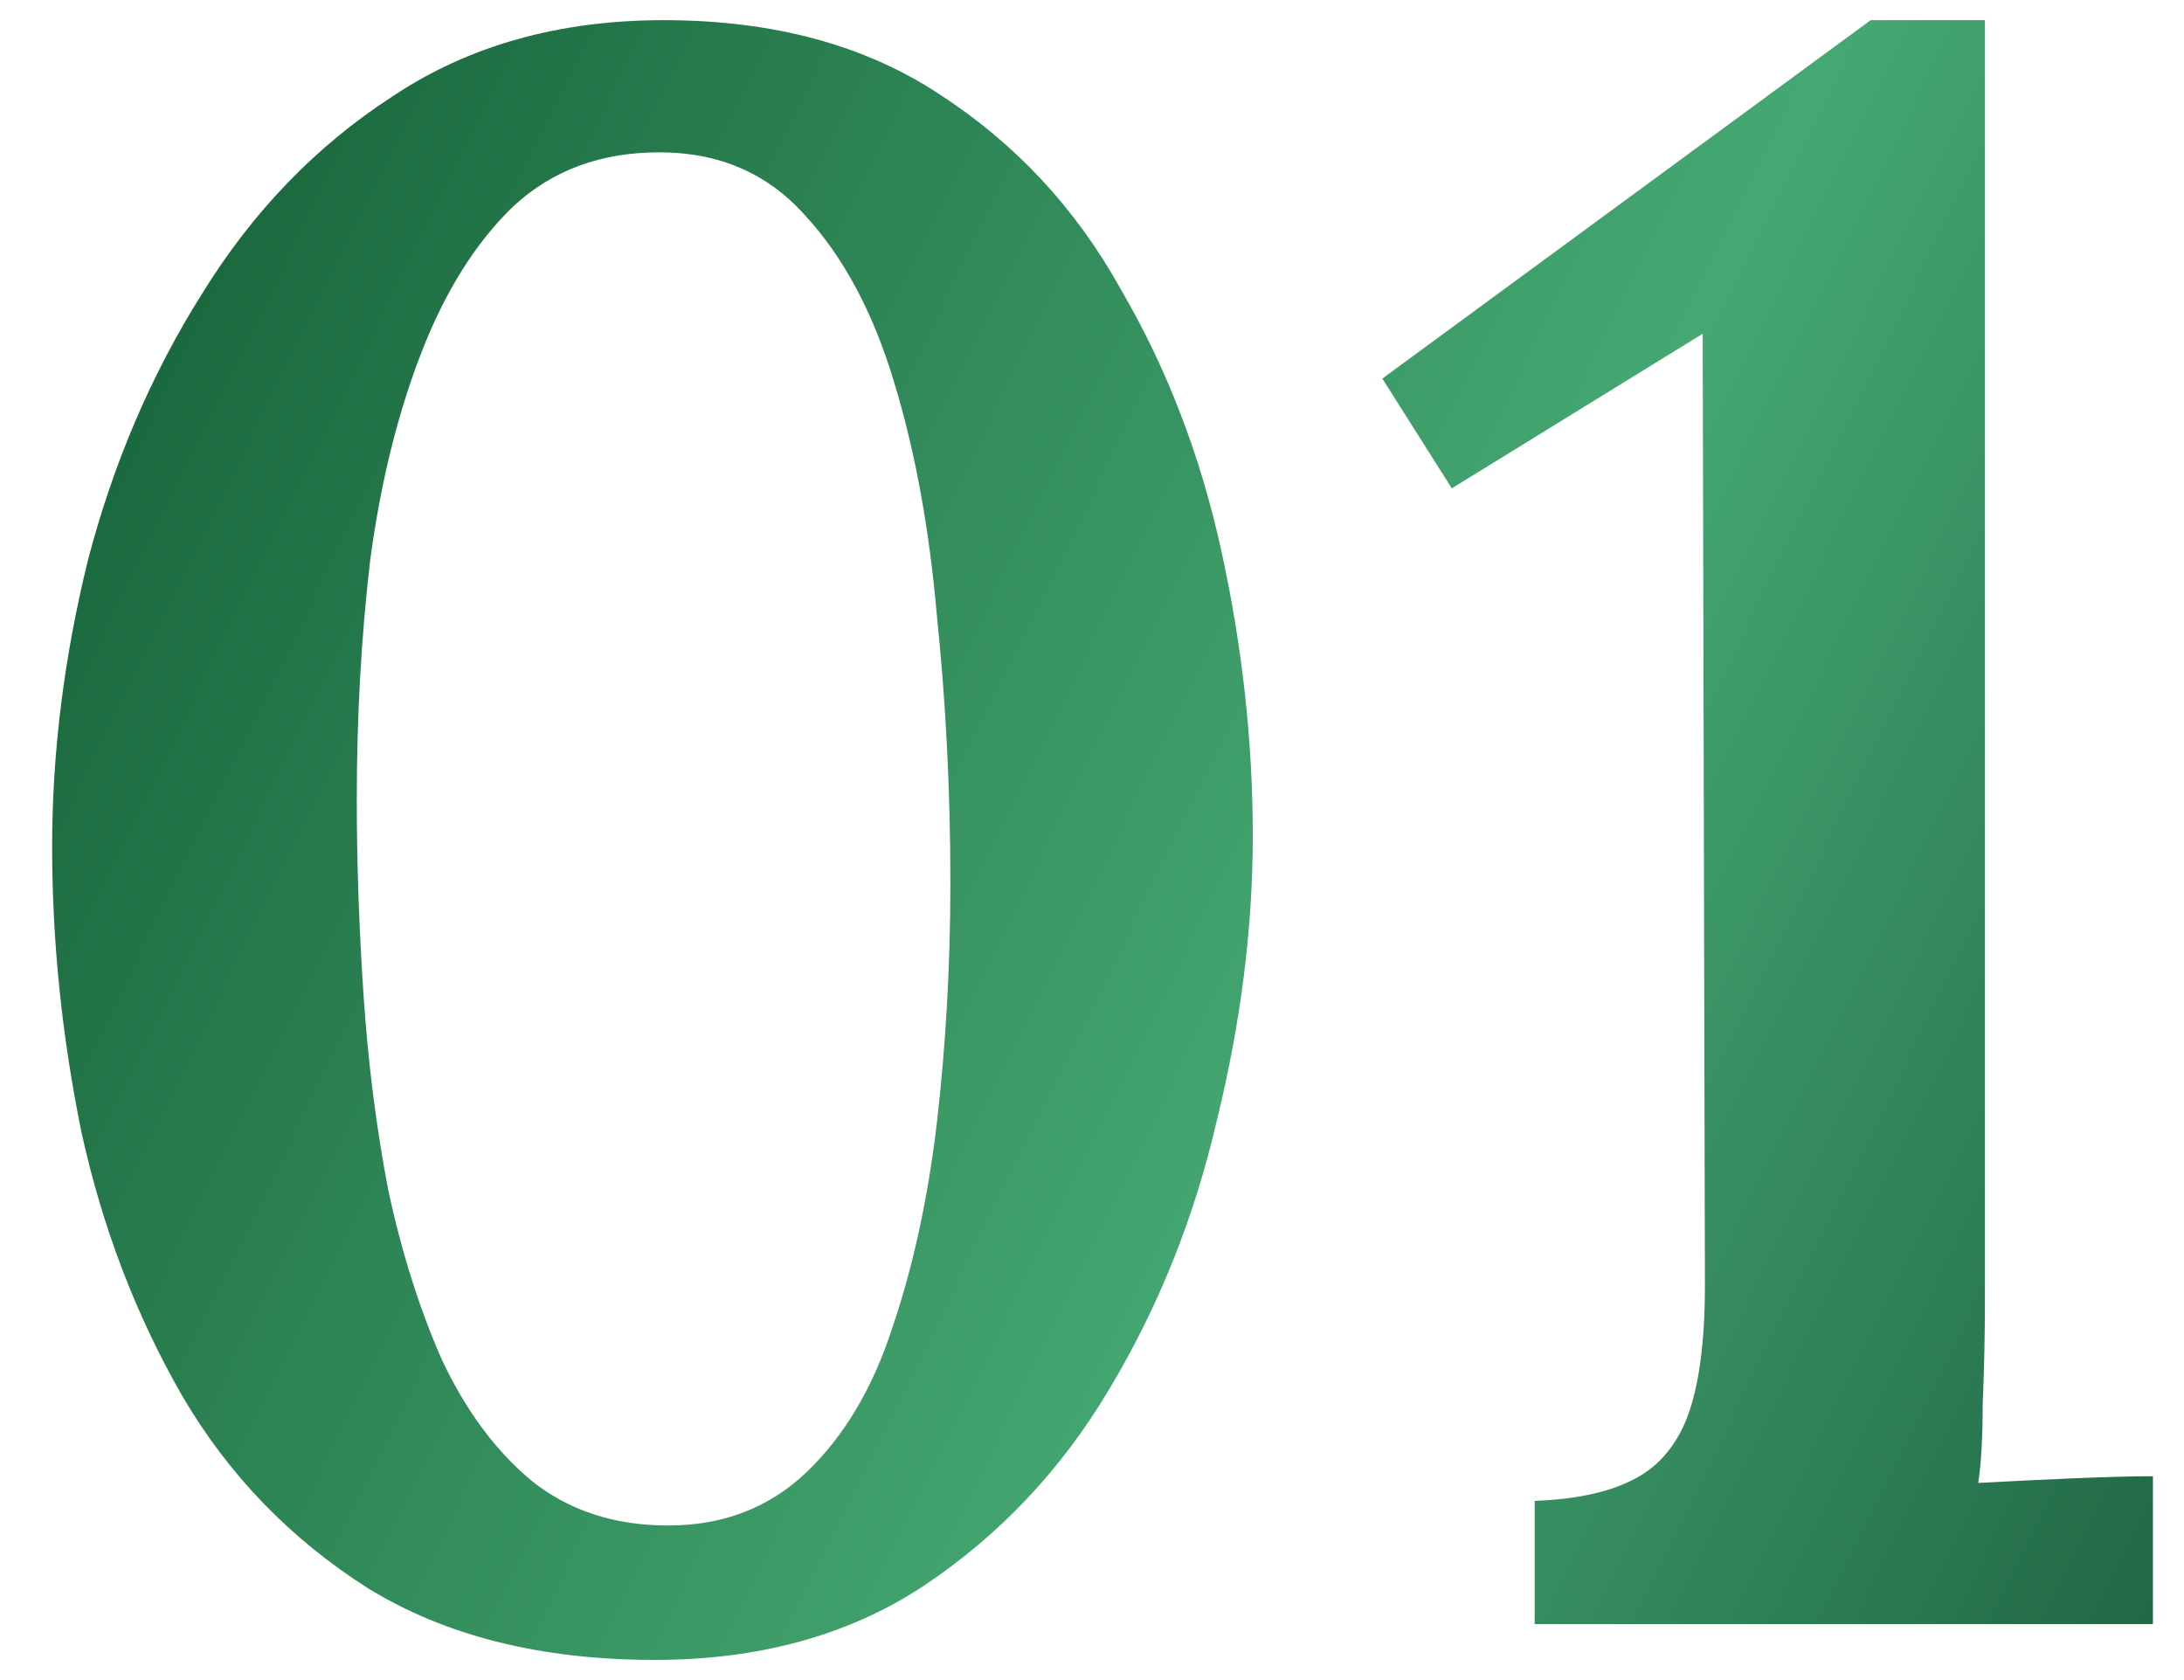 <?xml version="1.0" encoding="UTF-8"?> <svg xmlns="http://www.w3.org/2000/svg" width="39" height="30" viewBox="0 0 39 30" fill="none"> <path d="M11.691 29.64C9.664 29.64 7.957 29.213 6.571 28.36C5.184 27.48 4.077 26.333 3.251 24.92C2.424 23.48 1.824 21.907 1.451 20.2C1.104 18.493 0.931 16.8 0.931 15.12C0.931 13.44 1.144 11.733 1.571 10C2.024 8.267 2.704 6.68 3.611 5.24C4.517 3.773 5.651 2.6 7.011 1.72C8.371 0.813 9.984 0.36 11.851 0.36C13.797 0.36 15.437 0.8 16.771 1.68C18.131 2.56 19.211 3.72 20.011 5.16C20.837 6.573 21.437 8.133 21.811 9.84C22.184 11.547 22.371 13.24 22.371 14.92C22.371 16.573 22.157 18.267 21.731 20C21.331 21.733 20.691 23.333 19.811 24.8C18.957 26.24 17.851 27.413 16.491 28.32C15.157 29.2 13.557 29.64 11.691 29.64ZM11.931 27.24C12.917 27.24 13.744 26.92 14.411 26.28C15.077 25.64 15.584 24.787 15.931 23.72C16.304 22.627 16.571 21.4 16.731 20.04C16.891 18.653 16.971 17.227 16.971 15.76C16.971 14.133 16.891 12.547 16.731 11C16.597 9.453 16.344 8.067 15.971 6.84C15.597 5.587 15.064 4.587 14.371 3.84C13.704 3.093 12.837 2.72 11.771 2.72C10.731 2.72 9.864 3.04 9.171 3.68C8.504 4.32 7.957 5.187 7.531 6.28C7.104 7.373 6.797 8.613 6.611 10C6.451 11.36 6.371 12.787 6.371 14.28C6.371 15.4 6.411 16.56 6.491 17.76C6.571 18.96 6.717 20.12 6.931 21.24C7.171 22.36 7.491 23.373 7.891 24.28C8.317 25.187 8.851 25.907 9.491 26.44C10.157 26.973 10.971 27.24 11.931 27.24ZM27.405 29V26.8C28.125 26.773 28.698 26.653 29.125 26.44C29.578 26.227 29.912 25.853 30.125 25.32C30.338 24.76 30.445 23.973 30.445 22.96L30.405 5.96L25.925 8.72L24.685 6.76L33.405 0.36H35.445V23.16C35.445 23.827 35.432 24.467 35.405 25.08C35.405 25.667 35.379 26.133 35.325 26.48C35.805 26.453 36.352 26.427 36.965 26.4C37.605 26.373 38.099 26.36 38.445 26.36V29H27.405Z" fill="url(#paint0_linear_3_3)"></path> <defs> <linearGradient id="paint0_linear_3_3" x1="8.045" y1="-7.968" x2="61.491" y2="18.234" gradientUnits="userSpaceOnUse"> <stop stop-color="#18653B"></stop> <stop offset="0.438" stop-color="#45A872"></stop> <stop offset="1" stop-color="#002D1E"></stop> </linearGradient> </defs> </svg> 